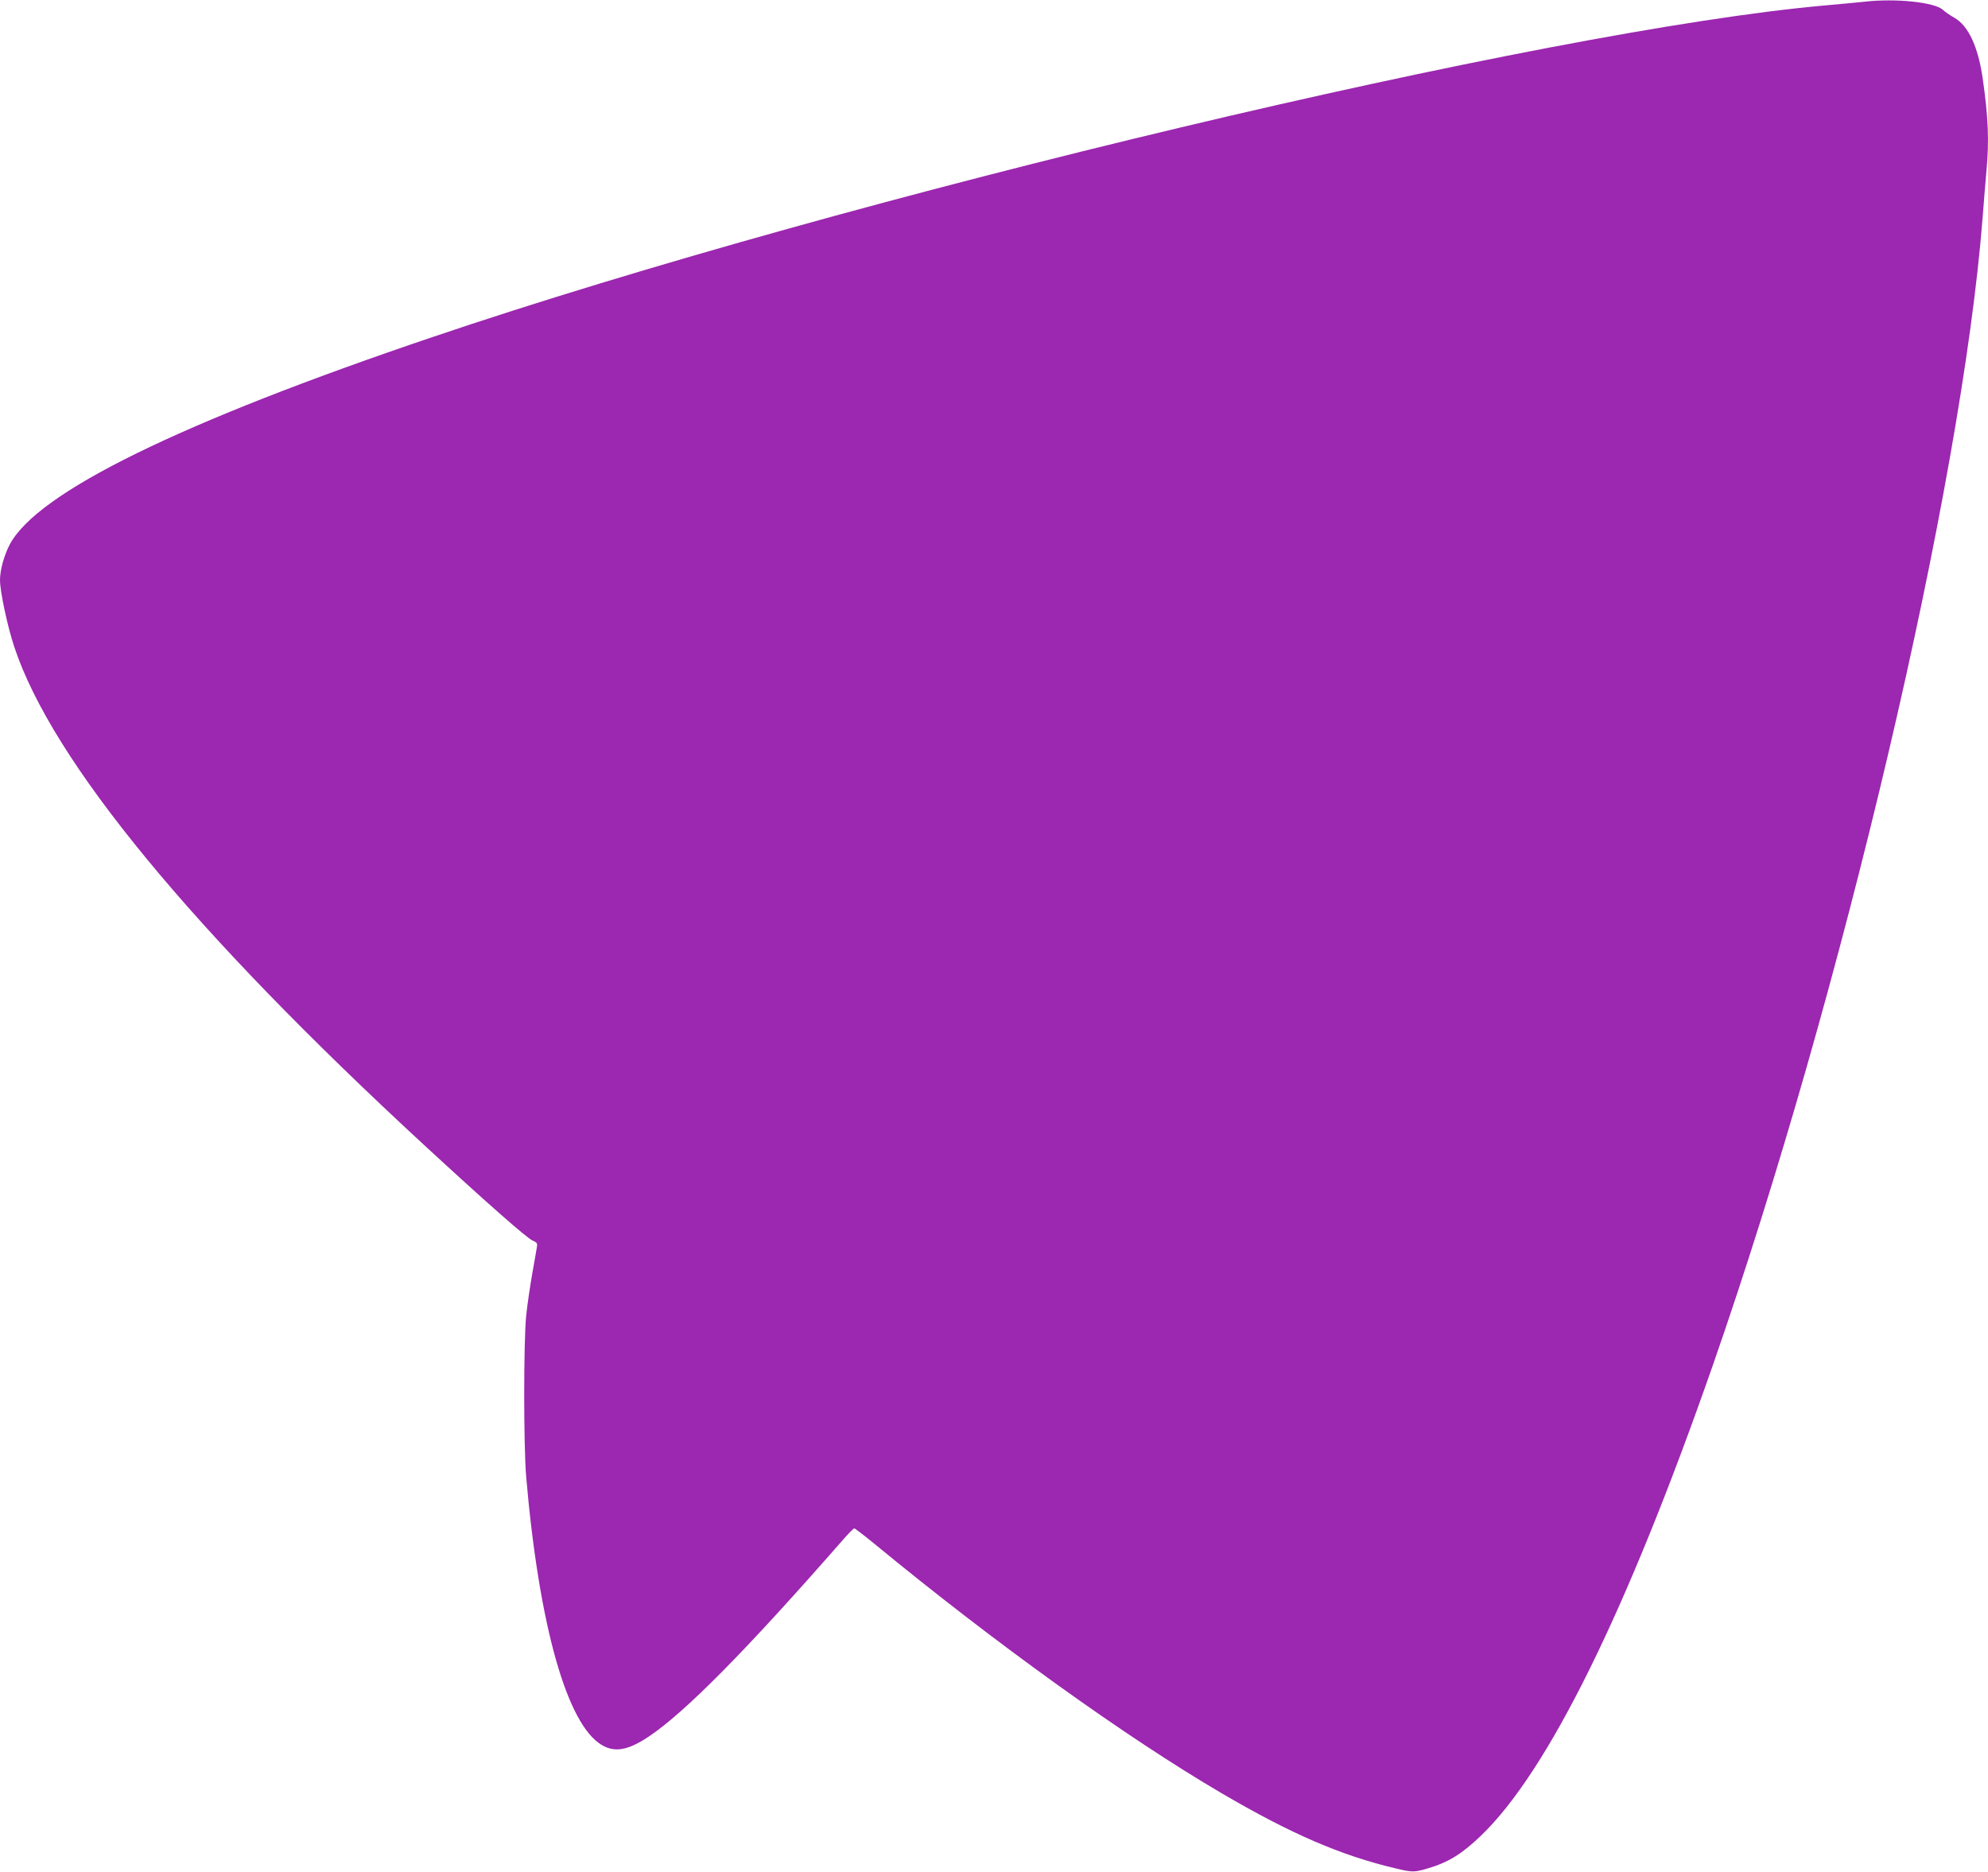 <?xml version="1.0" standalone="no"?>
<!DOCTYPE svg PUBLIC "-//W3C//DTD SVG 20010904//EN"
 "http://www.w3.org/TR/2001/REC-SVG-20010904/DTD/svg10.dtd">
<svg version="1.0" xmlns="http://www.w3.org/2000/svg"
 width="1280pt" height="1205pt" viewBox="0 0 1280 1205"
 preserveAspectRatio="xMidYMid meet">
<g transform="translate(0,1205) scale(0.1,-0.1)"
fill="#9c27b0" stroke="none">
<path d="M12005 12039 c-38 -4 -153 -15 -255 -24 -1803 -160 -6274 -1224
-8965 -2135 -1634 -553 -2543 -1000 -2722 -1335 -37 -71 -63 -165 -63 -230 0
-73 48 -298 92 -430 243 -734 1144 -1828 2643 -3211 398 -367 658 -596 694
-611 28 -12 32 -18 28 -41 -2 -15 -16 -92 -30 -172 -14 -80 -32 -201 -39 -270
-17 -163 -17 -841 0 -1040 83 -958 263 -1594 487 -1725 84 -50 170 -34 303 55
233 156 625 552 1251 1268 34 39 67 72 71 72 5 0 62 -44 127 -97 782 -644
1619 -1245 2238 -1608 449 -263 768 -401 1124 -485 105 -25 117 -25 205 1 132
39 217 92 339 208 434 415 943 1448 1497 3036 834 2394 1599 5650 1735 7380 8
110 20 247 25 305 18 194 12 345 -25 601 -30 201 -92 334 -182 385 -27 15 -60
38 -74 51 -53 49 -307 75 -504 52z"/>
</g>
</svg>
